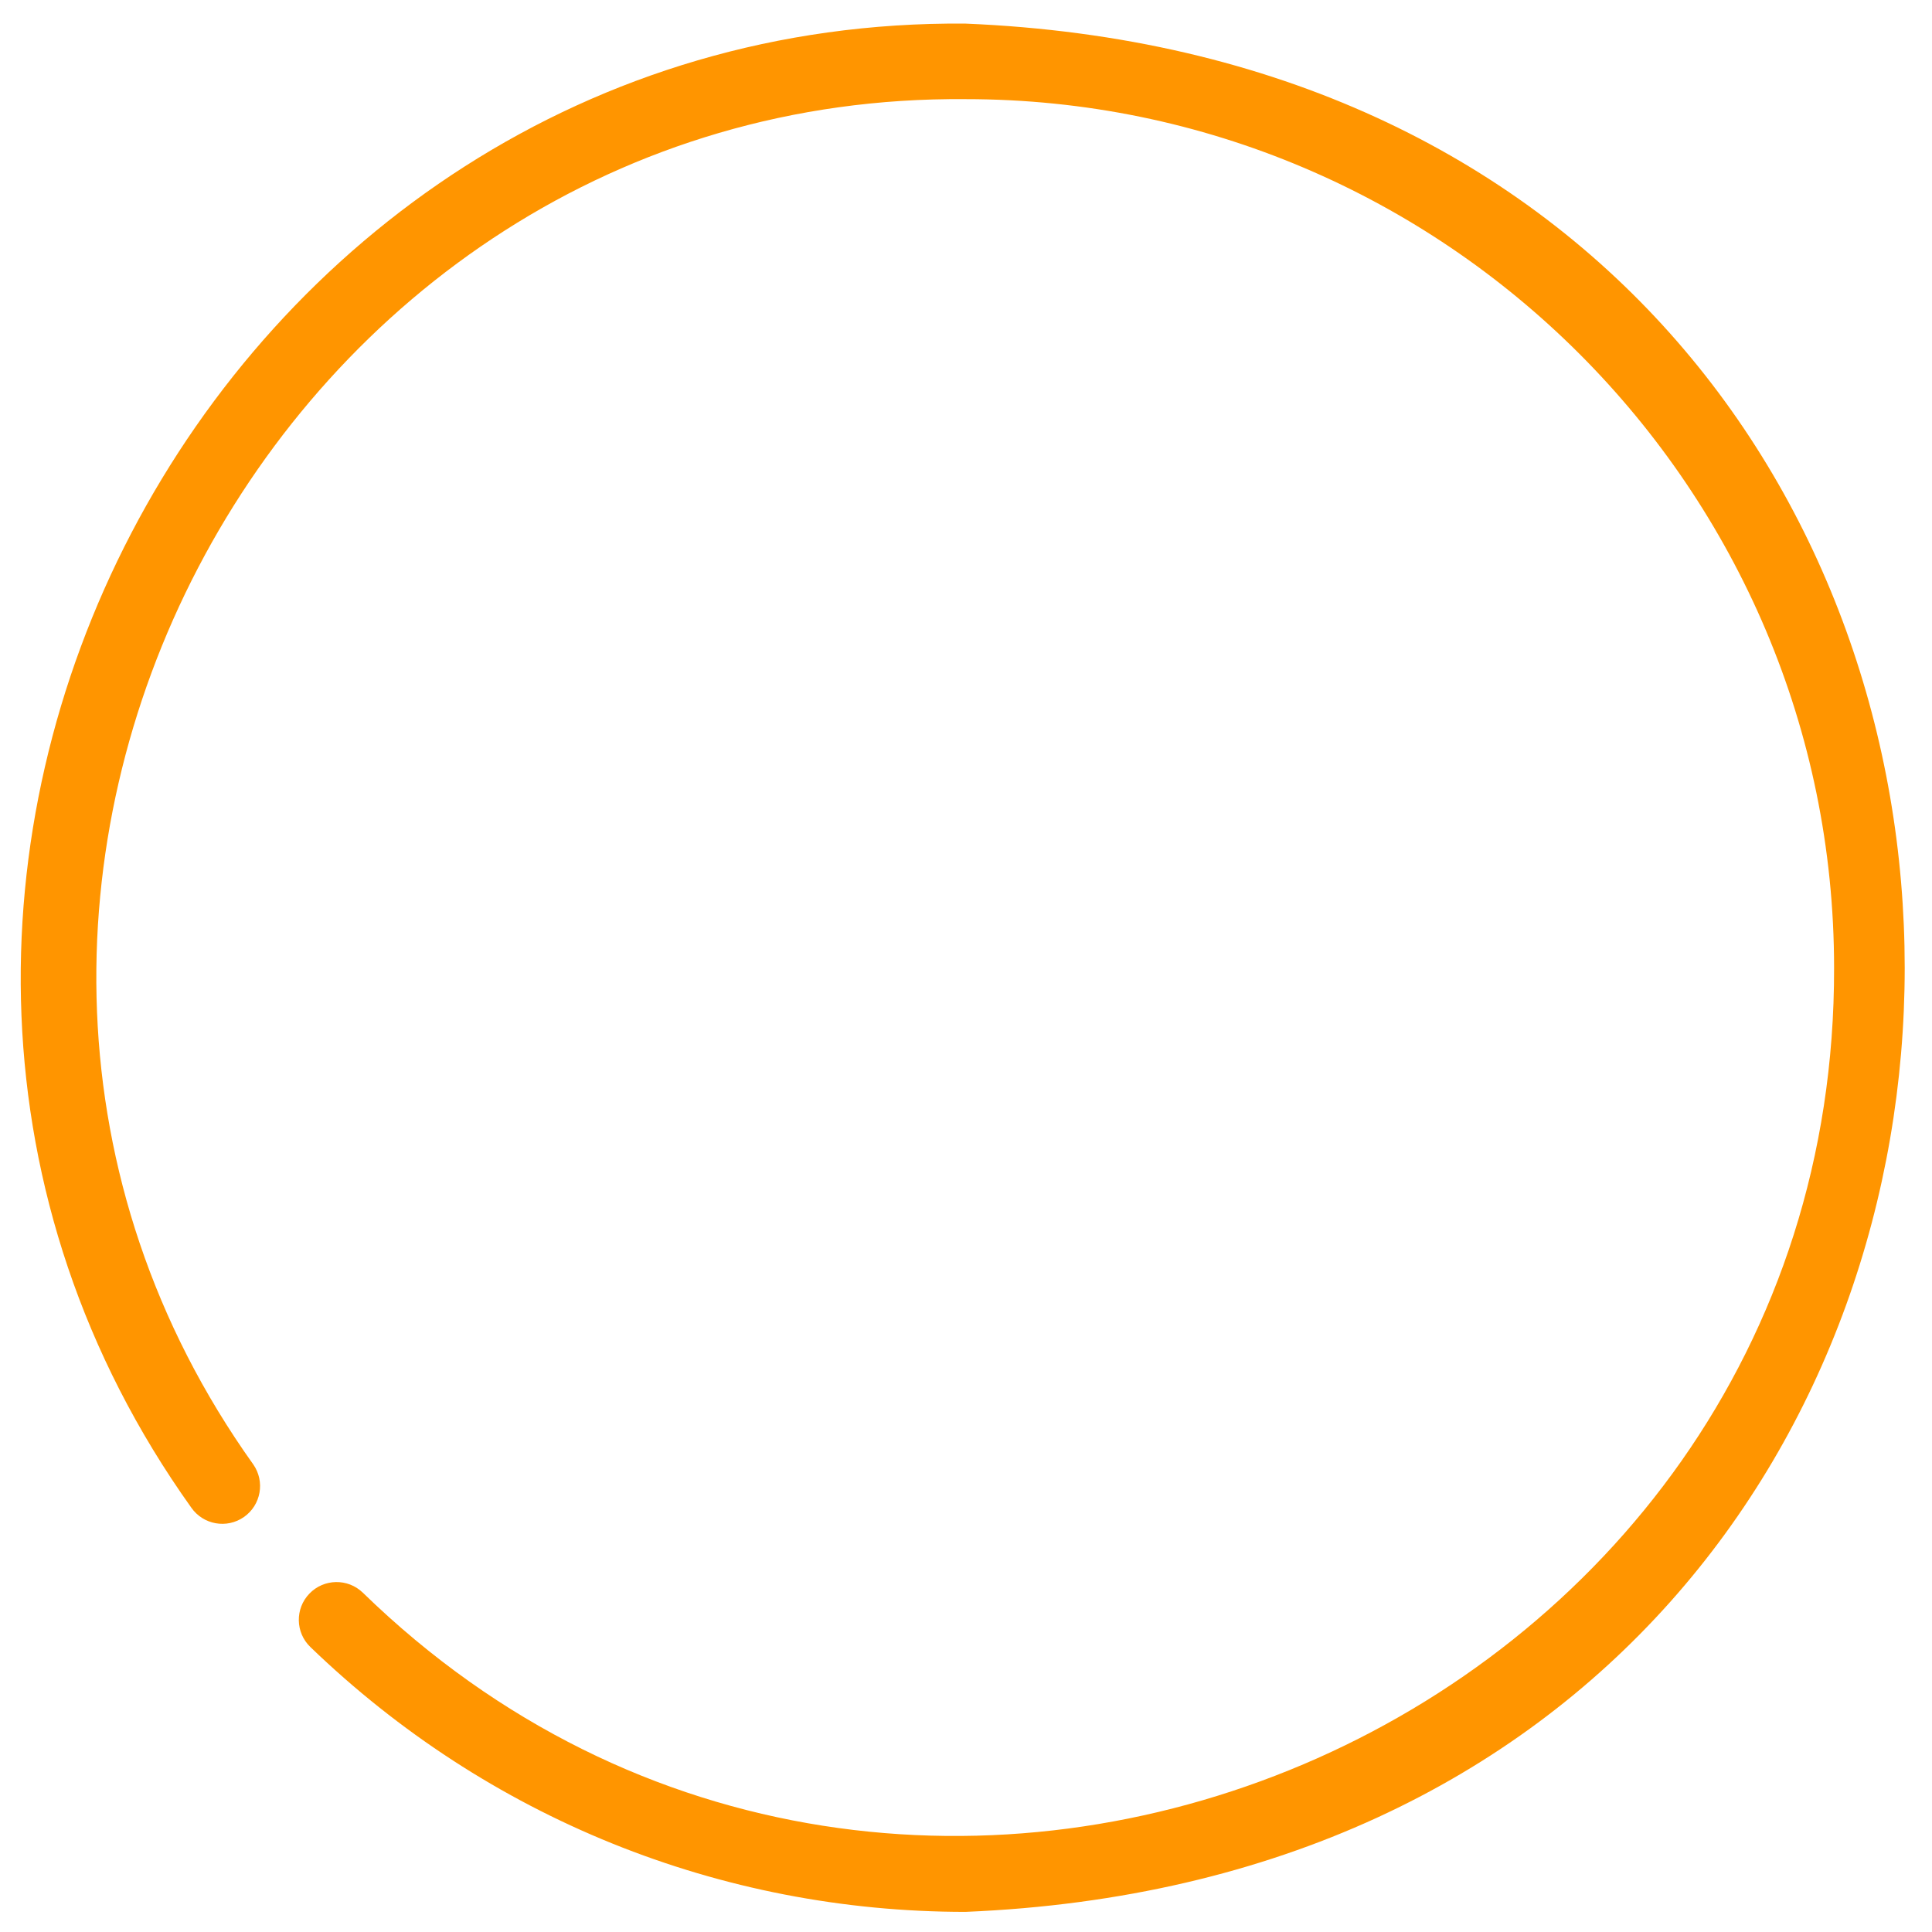 <?xml version="1.0" encoding="UTF-8" standalone="no"?><svg width='60' height='60' viewBox='0 0 60 60' fill='none' xmlns='http://www.w3.org/2000/svg'>
<path d='M29.983 59.375C68.881 57.764 68.871 2.338 29.983 0.733C6.56 0.531 -7.658 27.762 5.942 46.823C6.314 47.354 7.045 47.483 7.576 47.112C8.107 46.74 8.236 46.009 7.865 45.478C-4.645 27.943 8.435 2.891 29.984 3.079C44.857 3.078 56.959 15.179 56.959 30.054C57.015 53.67 28.192 65.935 11.267 49.461C10.801 49.011 10.058 49.025 9.609 49.491C9.159 49.957 9.172 50.7 9.638 51.149C15.136 56.453 22.362 59.375 29.983 59.375V59.375Z' fill='#FF9500'/>
</svg>
